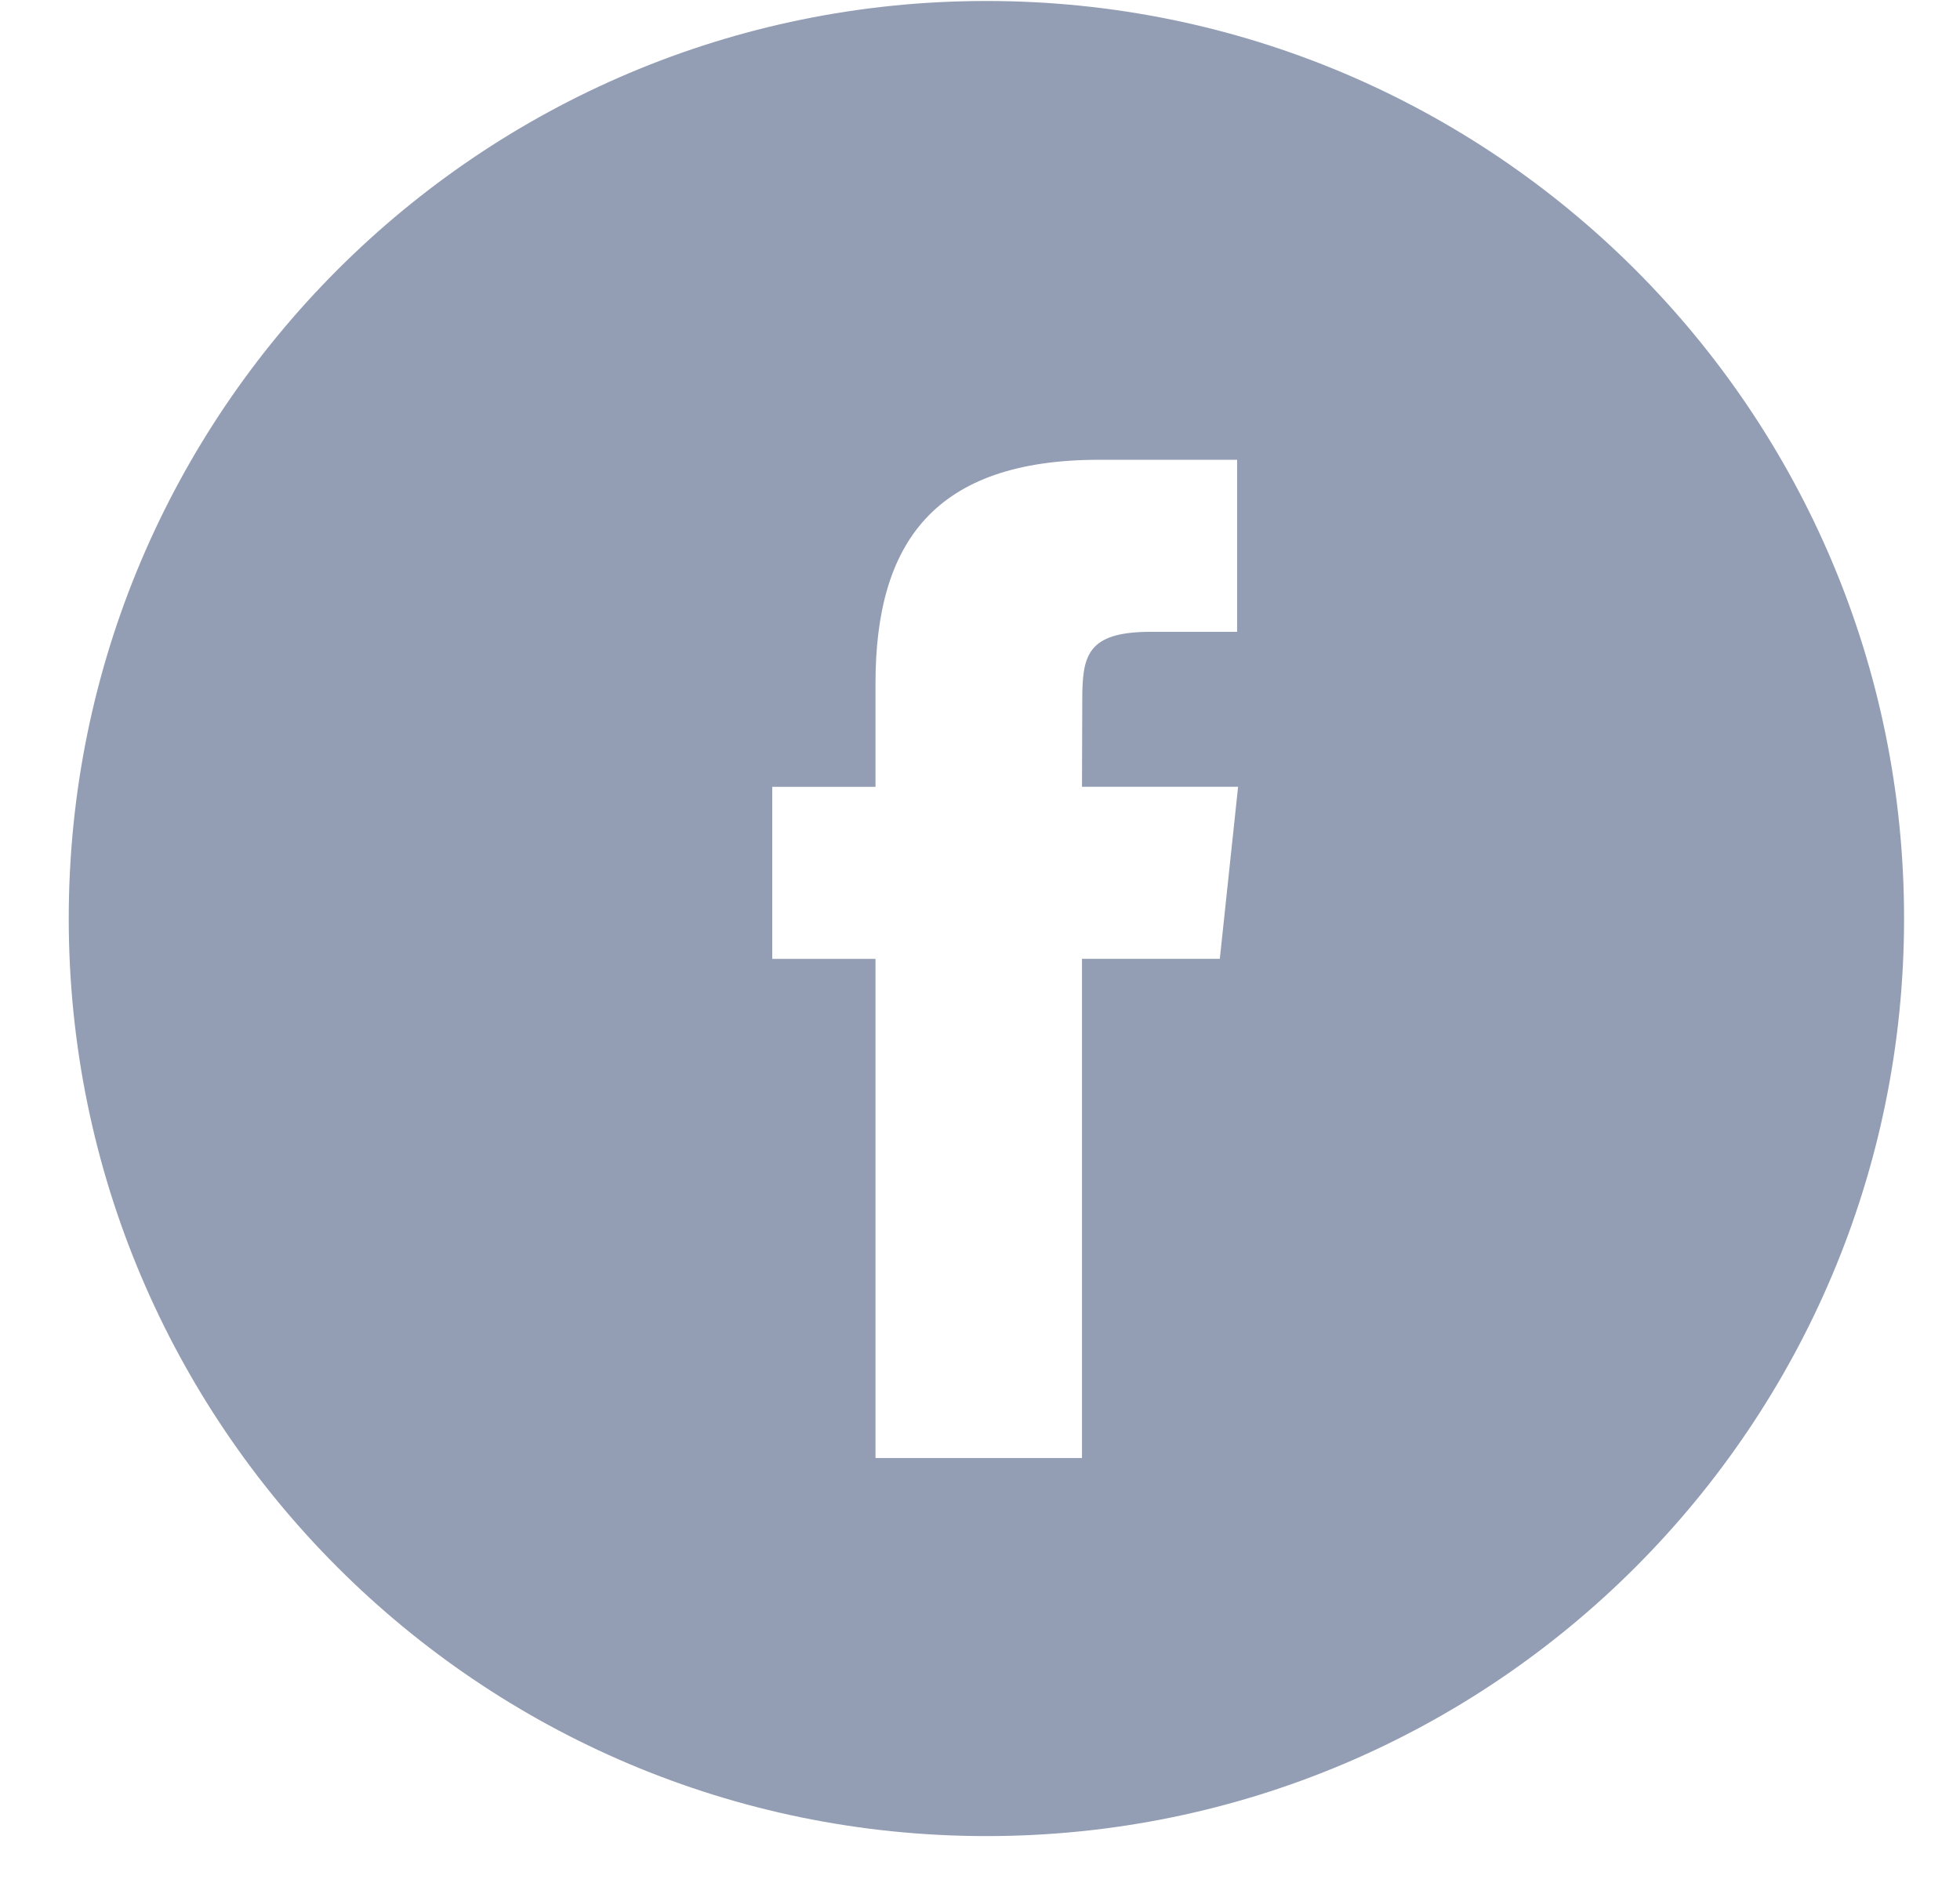<svg width="28" height="27" viewBox="0 0 28 27" fill="none" xmlns="http://www.w3.org/2000/svg">
<path fill-rule="evenodd" clip-rule="evenodd" d="M14.092 0.014C6.852 0.014 0.982 5.883 0.982 13.123C0.982 20.363 6.852 26.233 14.092 26.233C21.332 26.233 27.201 20.363 27.201 13.123C27.201 5.883 21.332 0.014 14.092 0.014ZM15.457 13.699V20.831H12.507V13.7H11.032V11.242H12.507V9.766C12.507 7.761 13.339 6.569 15.704 6.569H17.673V9.027H16.442C15.522 9.027 15.461 9.37 15.461 10.011L15.457 11.241H17.687L17.426 13.699H15.457Z" fill="#939EB4"></path>
</svg>
